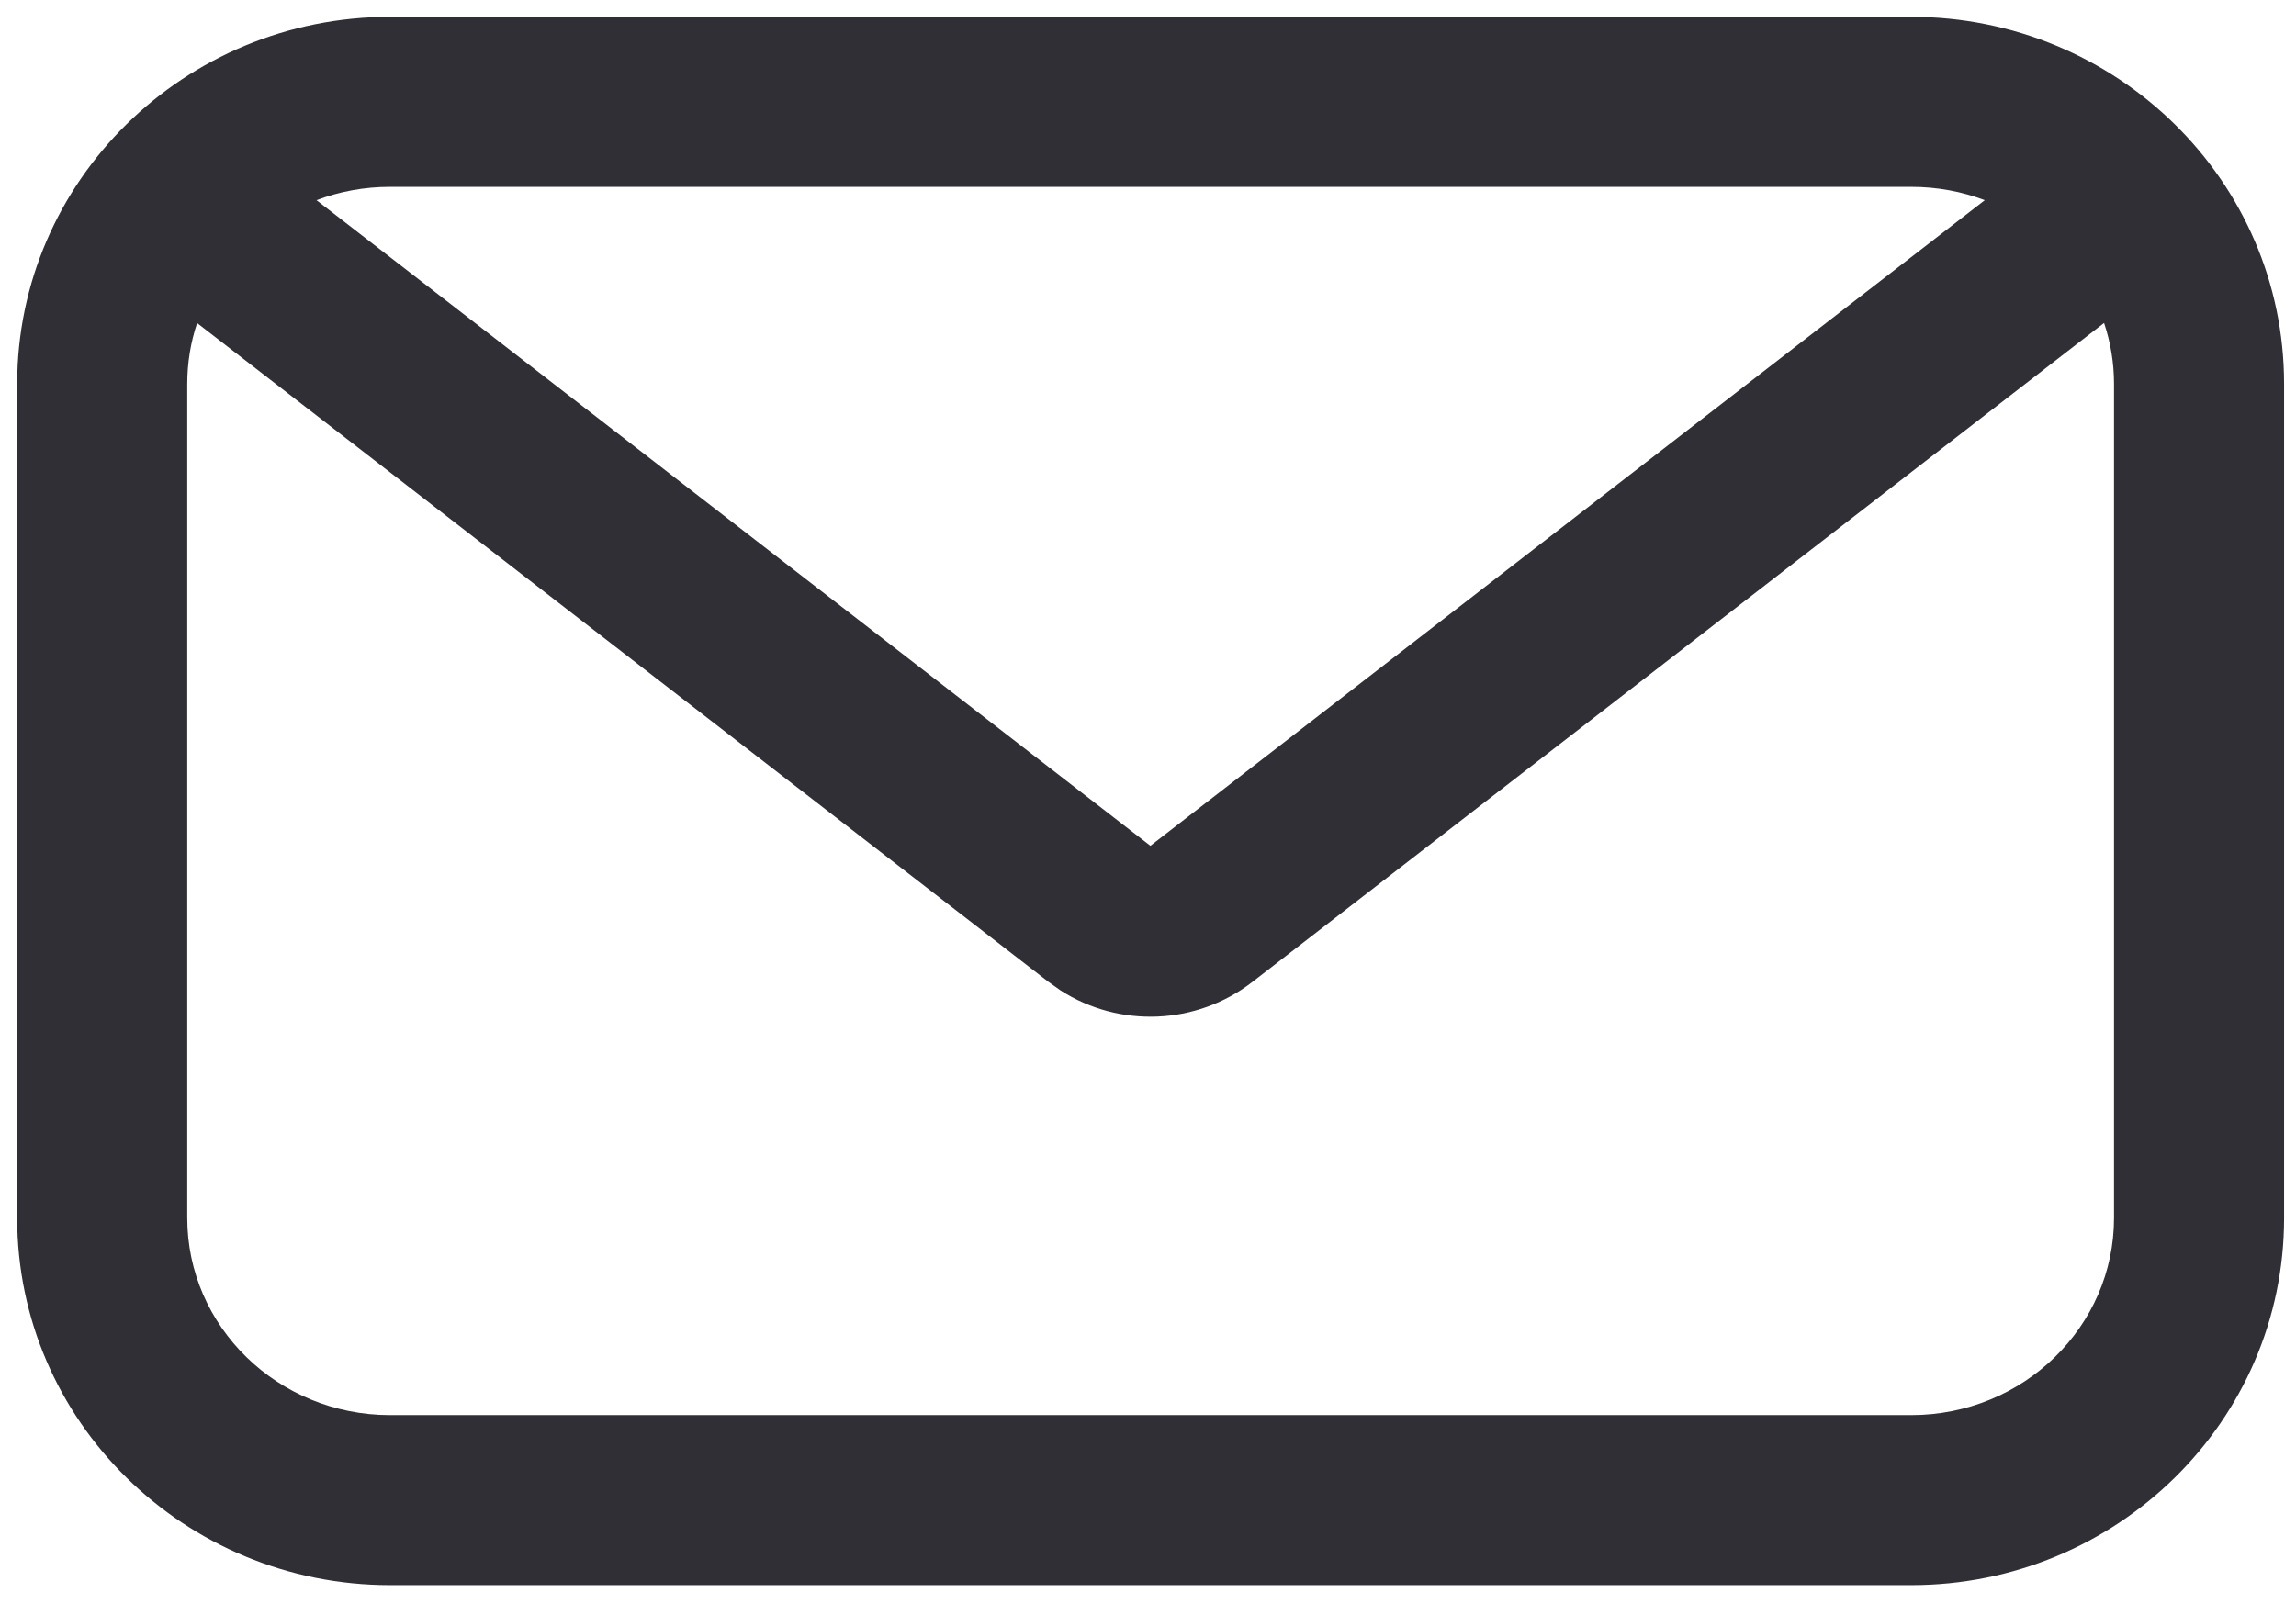 <?xml version="1.0" encoding="UTF-8"?>
<svg width="27px" height="19px" viewBox="0 0 27 19" version="1.1" xmlns="http://www.w3.org/2000/svg" xmlns:xlink="http://www.w3.org/1999/xlink">
    <title>F4C72723-E6A8-4787-9DCD-1CAA0FEBB107</title>
    <g id="Pages" stroke="none" stroke-width="1" fill="none" fill-rule="evenodd">
        <g id="v0-|-Step-4" transform="translate(-934, -6472)" fill="#2F2F35" fill-rule="nonzero">
            <g id="Lets-Work-Together" transform="translate(934.198, 6138)">
                <path d="M22.276,334.198 C24.694,334.198 26.662,336.127 26.662,338.518 L26.662,338.518 L26.662,348.326 C26.662,350.716 24.694,352.646 22.276,352.646 L22.276,352.646 L4.39,352.646 C1.972,352.646 0.004,350.716 0.004,348.326 L0.004,348.326 L0.004,338.518 C0.004,336.127 1.972,334.198 4.39,334.198 L4.39,334.198 Z M24.545,337.799 L14.529,345.551 C13.871,346.06 12.965,346.093 12.276,345.652 L12.132,345.55 L2.12,337.8 C2.044,338.026 2.004,338.268 2.004,338.518 L2.004,338.518 L2.004,348.326 C2.004,349.603 3.068,350.646 4.39,350.646 L4.39,350.646 L22.276,350.646 C23.598,350.646 24.662,349.603 24.662,348.326 L24.662,348.326 L24.662,338.518 C24.662,338.267 24.621,338.026 24.545,337.799 Z M22.276,336.198 L4.39,336.198 C4.084,336.198 3.792,336.253 3.524,336.355 L13.33,343.949 L23.142,336.355 C22.874,336.253 22.582,336.198 22.276,336.198 L22.276,336.198 Z" id="icon-mail"></path>
            </g>
        </g>
    </g>
</svg>